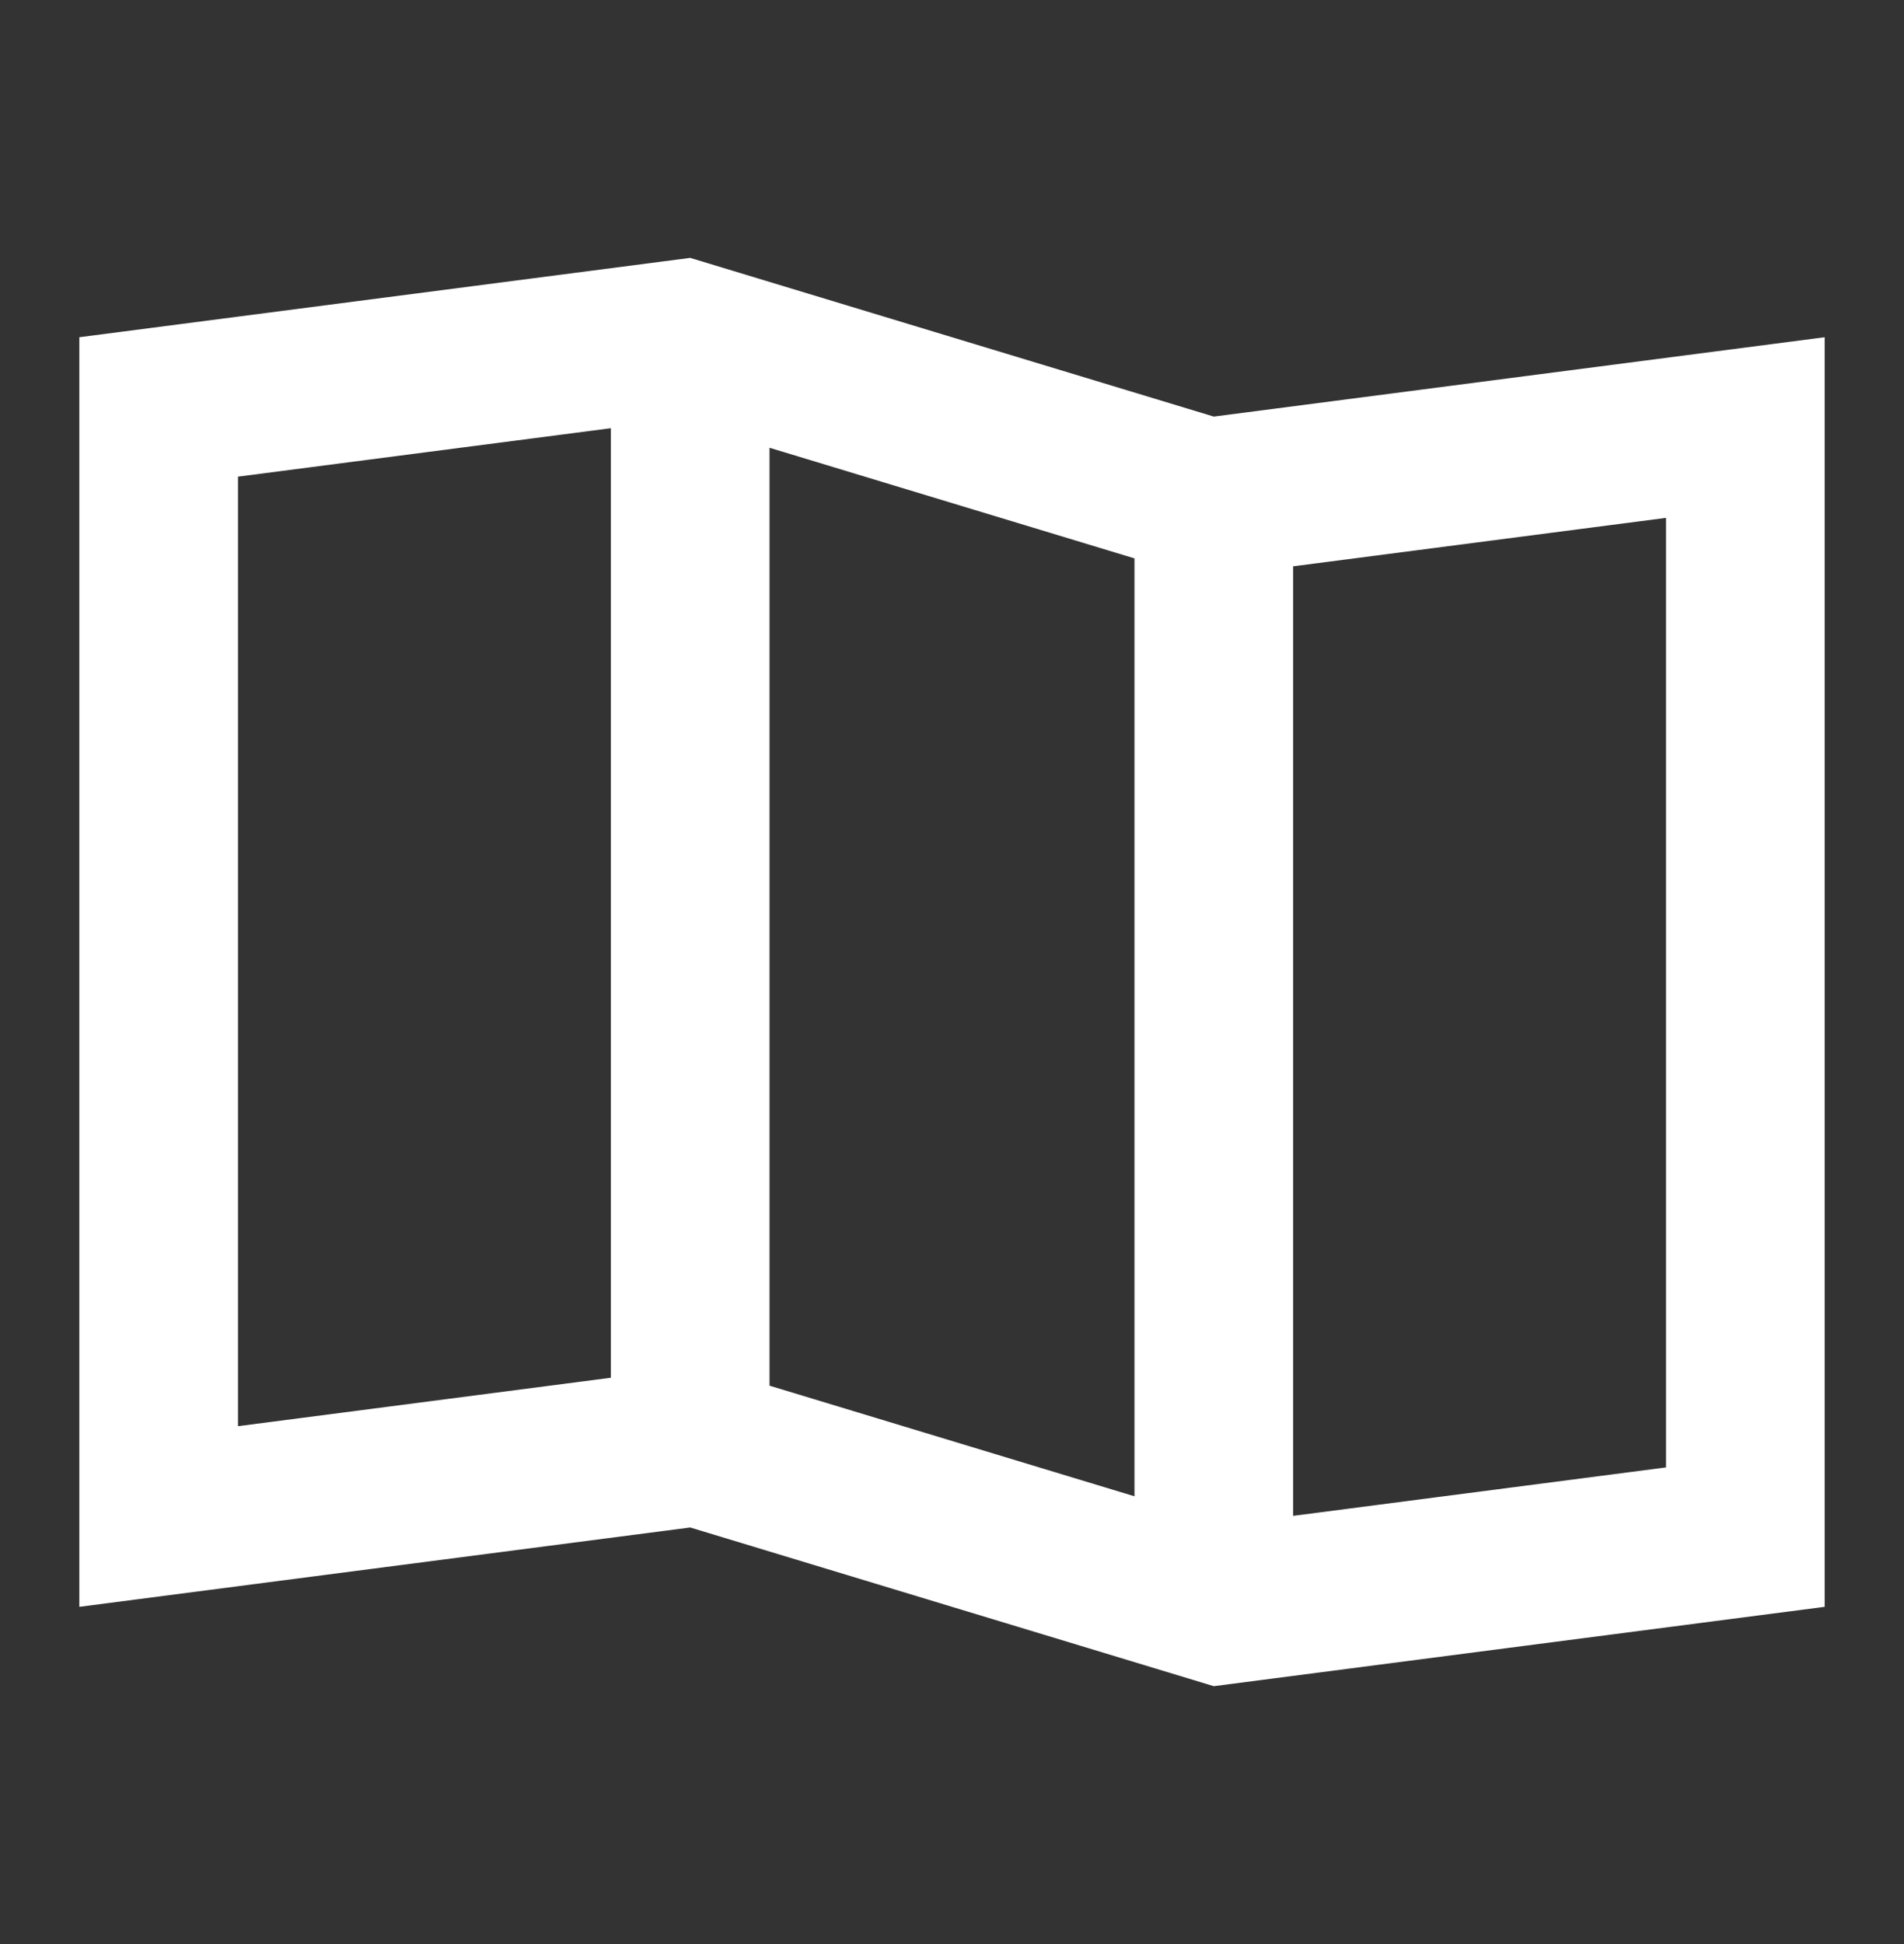 <svg xmlns="http://www.w3.org/2000/svg" fill="none" viewBox="0 0 48 49" height="49" width="48">
<rect x="0" y="0" width="48" height="49" fill="#333333" stroke="none"/>
<path fill="white" d="M17.4 6.5L30.6 10.5L46 8.5V40.5L30.6 42.5L17.4 38.5L2 40.5V8.5L17.4 6.5ZM15.4 34.726V10.793L6 12.014V35.947L15.4 34.726ZM19.4 11.286V34.926L28.6 37.714V14.074L19.4 11.286ZM32.6 38.207L42 36.986V13.053L32.6 14.274V38.207Z" clip-rule="evenodd" fill-rule="evenodd"></path>
</svg>
